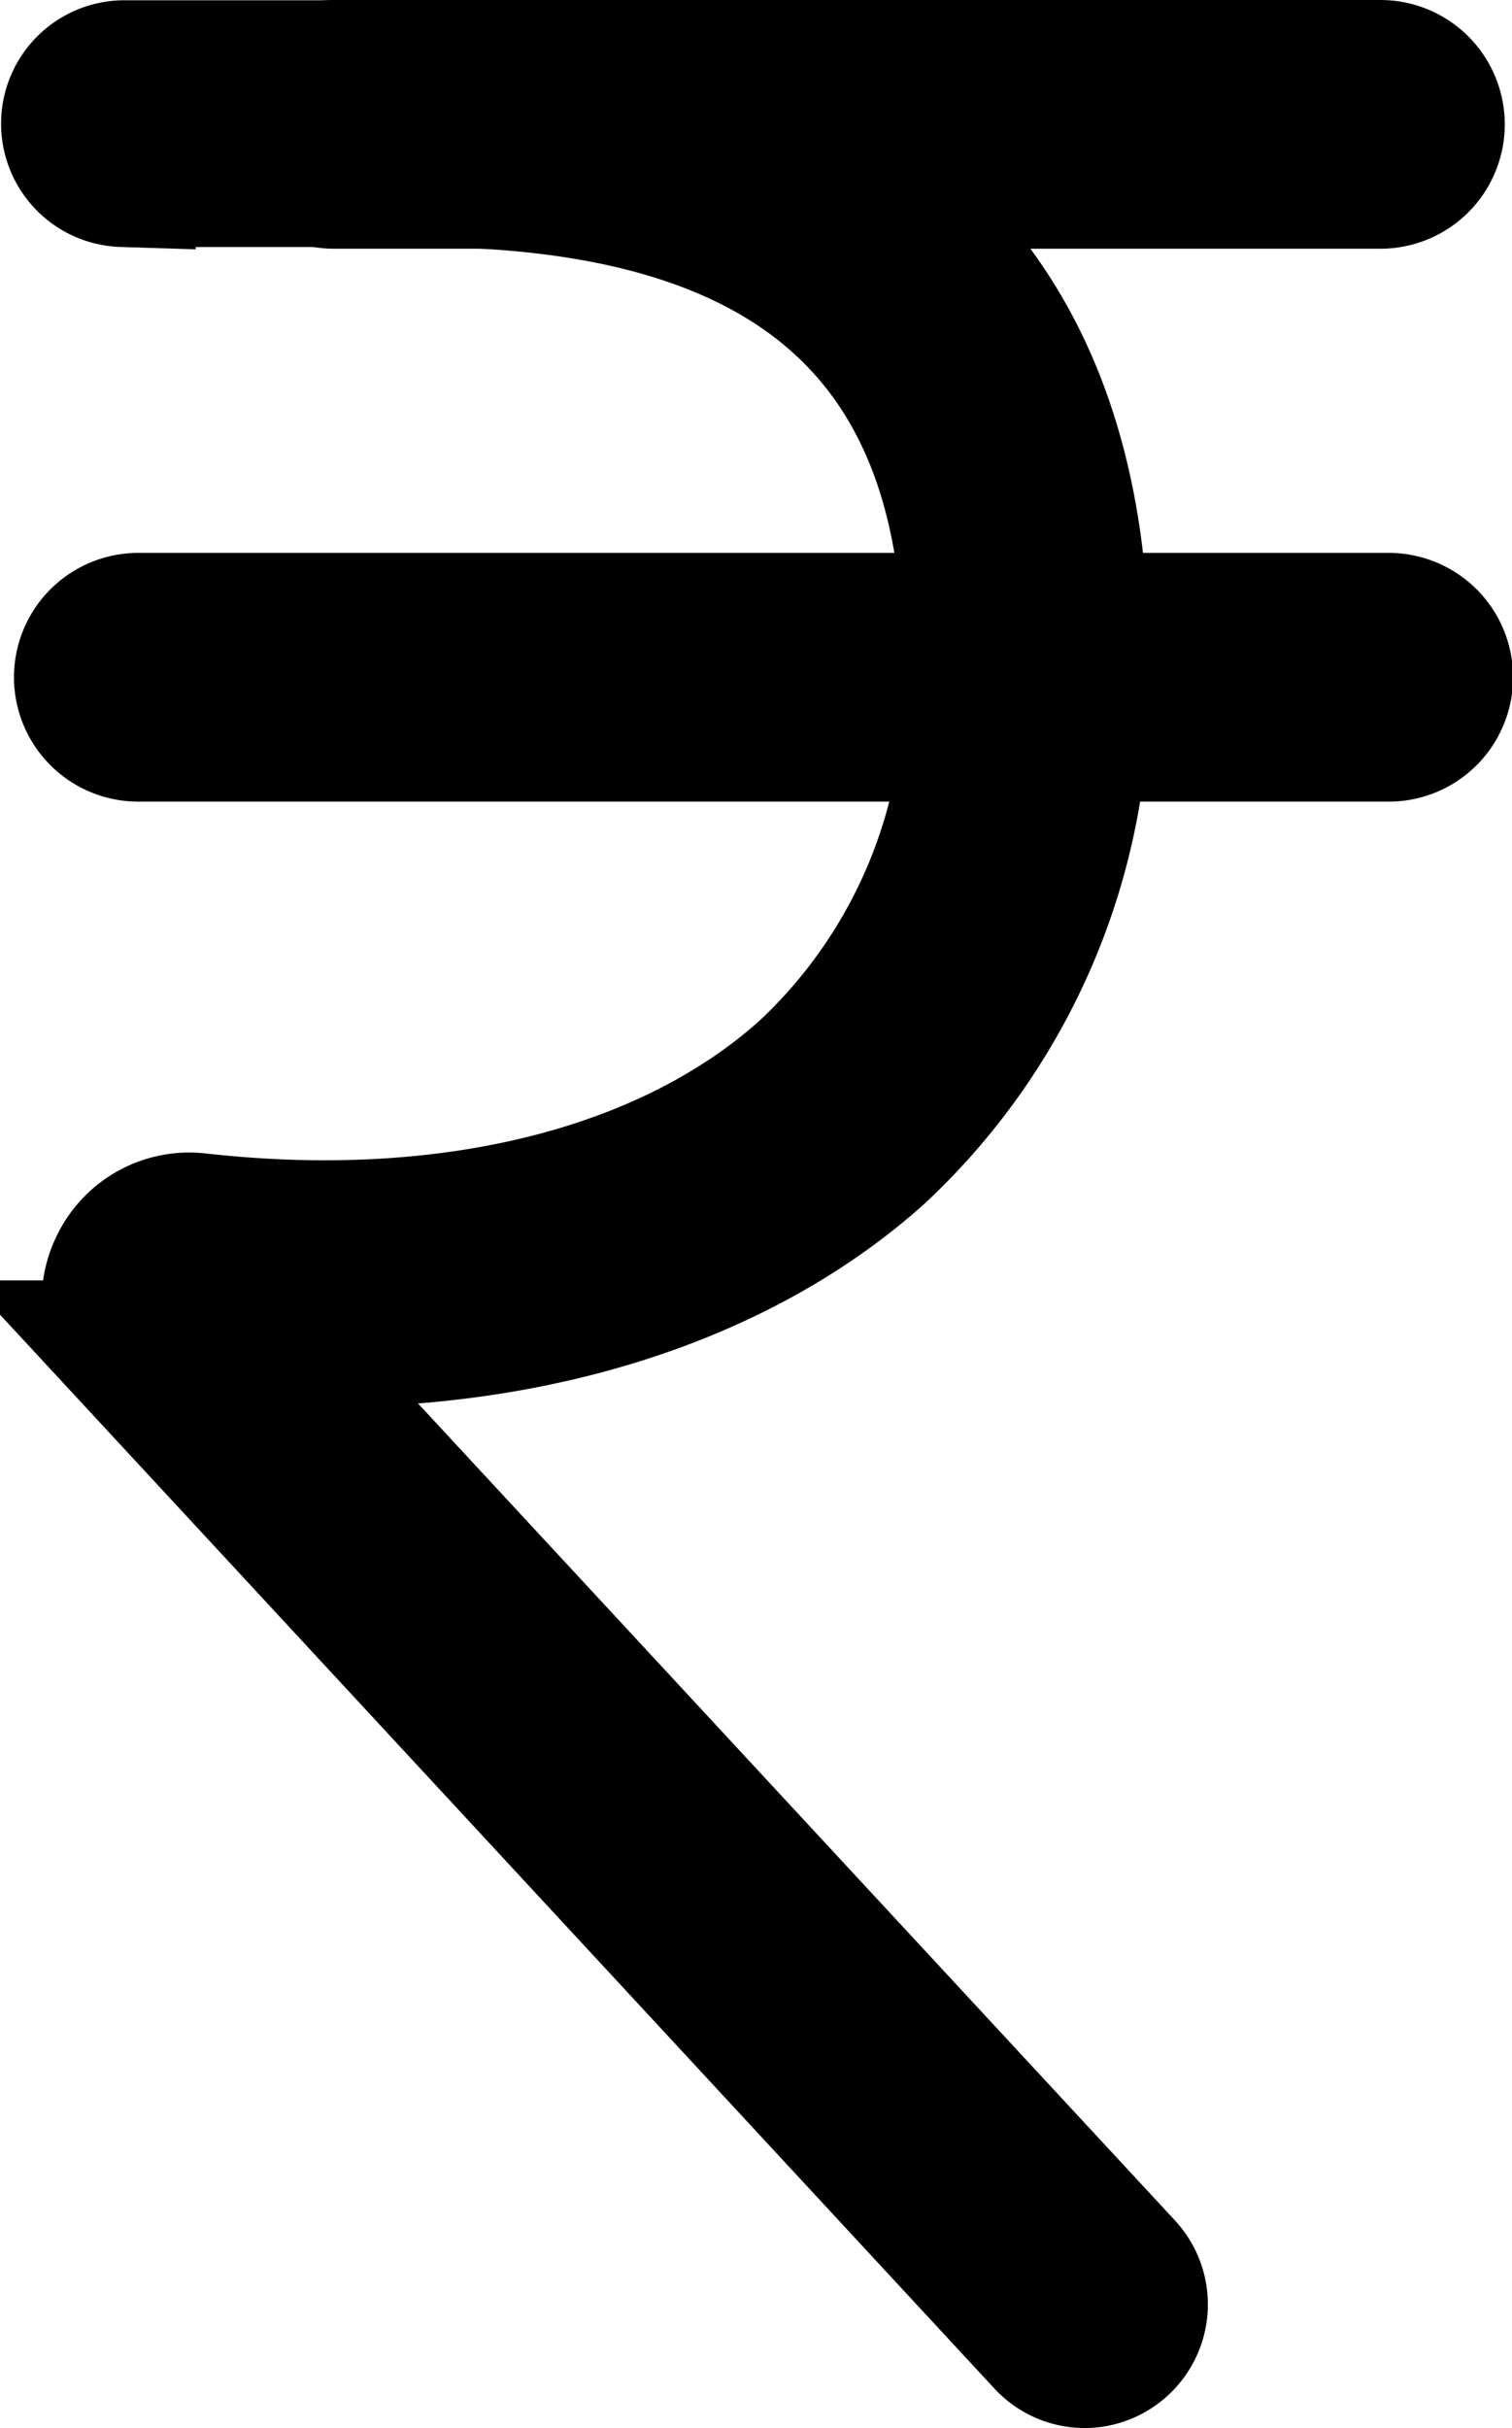 <svg xmlns="http://www.w3.org/2000/svg" width="31.141" height="50.001" viewBox="0 0 31.141 50.001">
  <g id="Group_10" data-name="Group 10" transform="translate(-3026.033 -2425.5)">
    <path id="Path_22" data-name="Path 22" d="M252.539,129.422a1.031,1.031,0,0,1-.755-.333l-18.8-20.3a1.568,1.568,0,0,1-.259-1.769,1.53,1.53,0,0,1,1.553-.854c5.175.583,9.729-.551,12.586-3.122a10.876,10.876,0,0,0,3.436-8.492c0-6.755-3.757-10.043-11.479-10.043h-6.086a1.041,1.041,0,0,1,0-2.081h6.086c8.86,0,13.549,4.163,13.549,12.125a13.055,13.055,0,0,1-4.14,10.053c-3.033,2.716-7.649,4.069-12.824,3.747L253.3,127.664a1.045,1.045,0,0,1-.052,1.478,1.033,1.033,0,0,1-.7.281Z" transform="translate(2795.829 2344.578)" stroke="#000" stroke-width="3"/>
    <path id="Path_23" data-name="Path 23" d="M294.474,84.548H272.921a1.061,1.061,0,0,1,0-2.122h21.553a1.061,1.061,0,1,1,0,2.122Z" transform="translate(2759.99 2344.574)" stroke="#000" stroke-width="3"/>
    <path id="Path_24" data-name="Path 24" d="M261.033,180.362H235.281a1.061,1.061,0,0,1,0-2.122h25.753a1.061,1.061,0,0,1,0,2.122Z" transform="translate(2793.601 2260.146)" stroke="#000" stroke-width="3"/>
  </g>
</svg>
